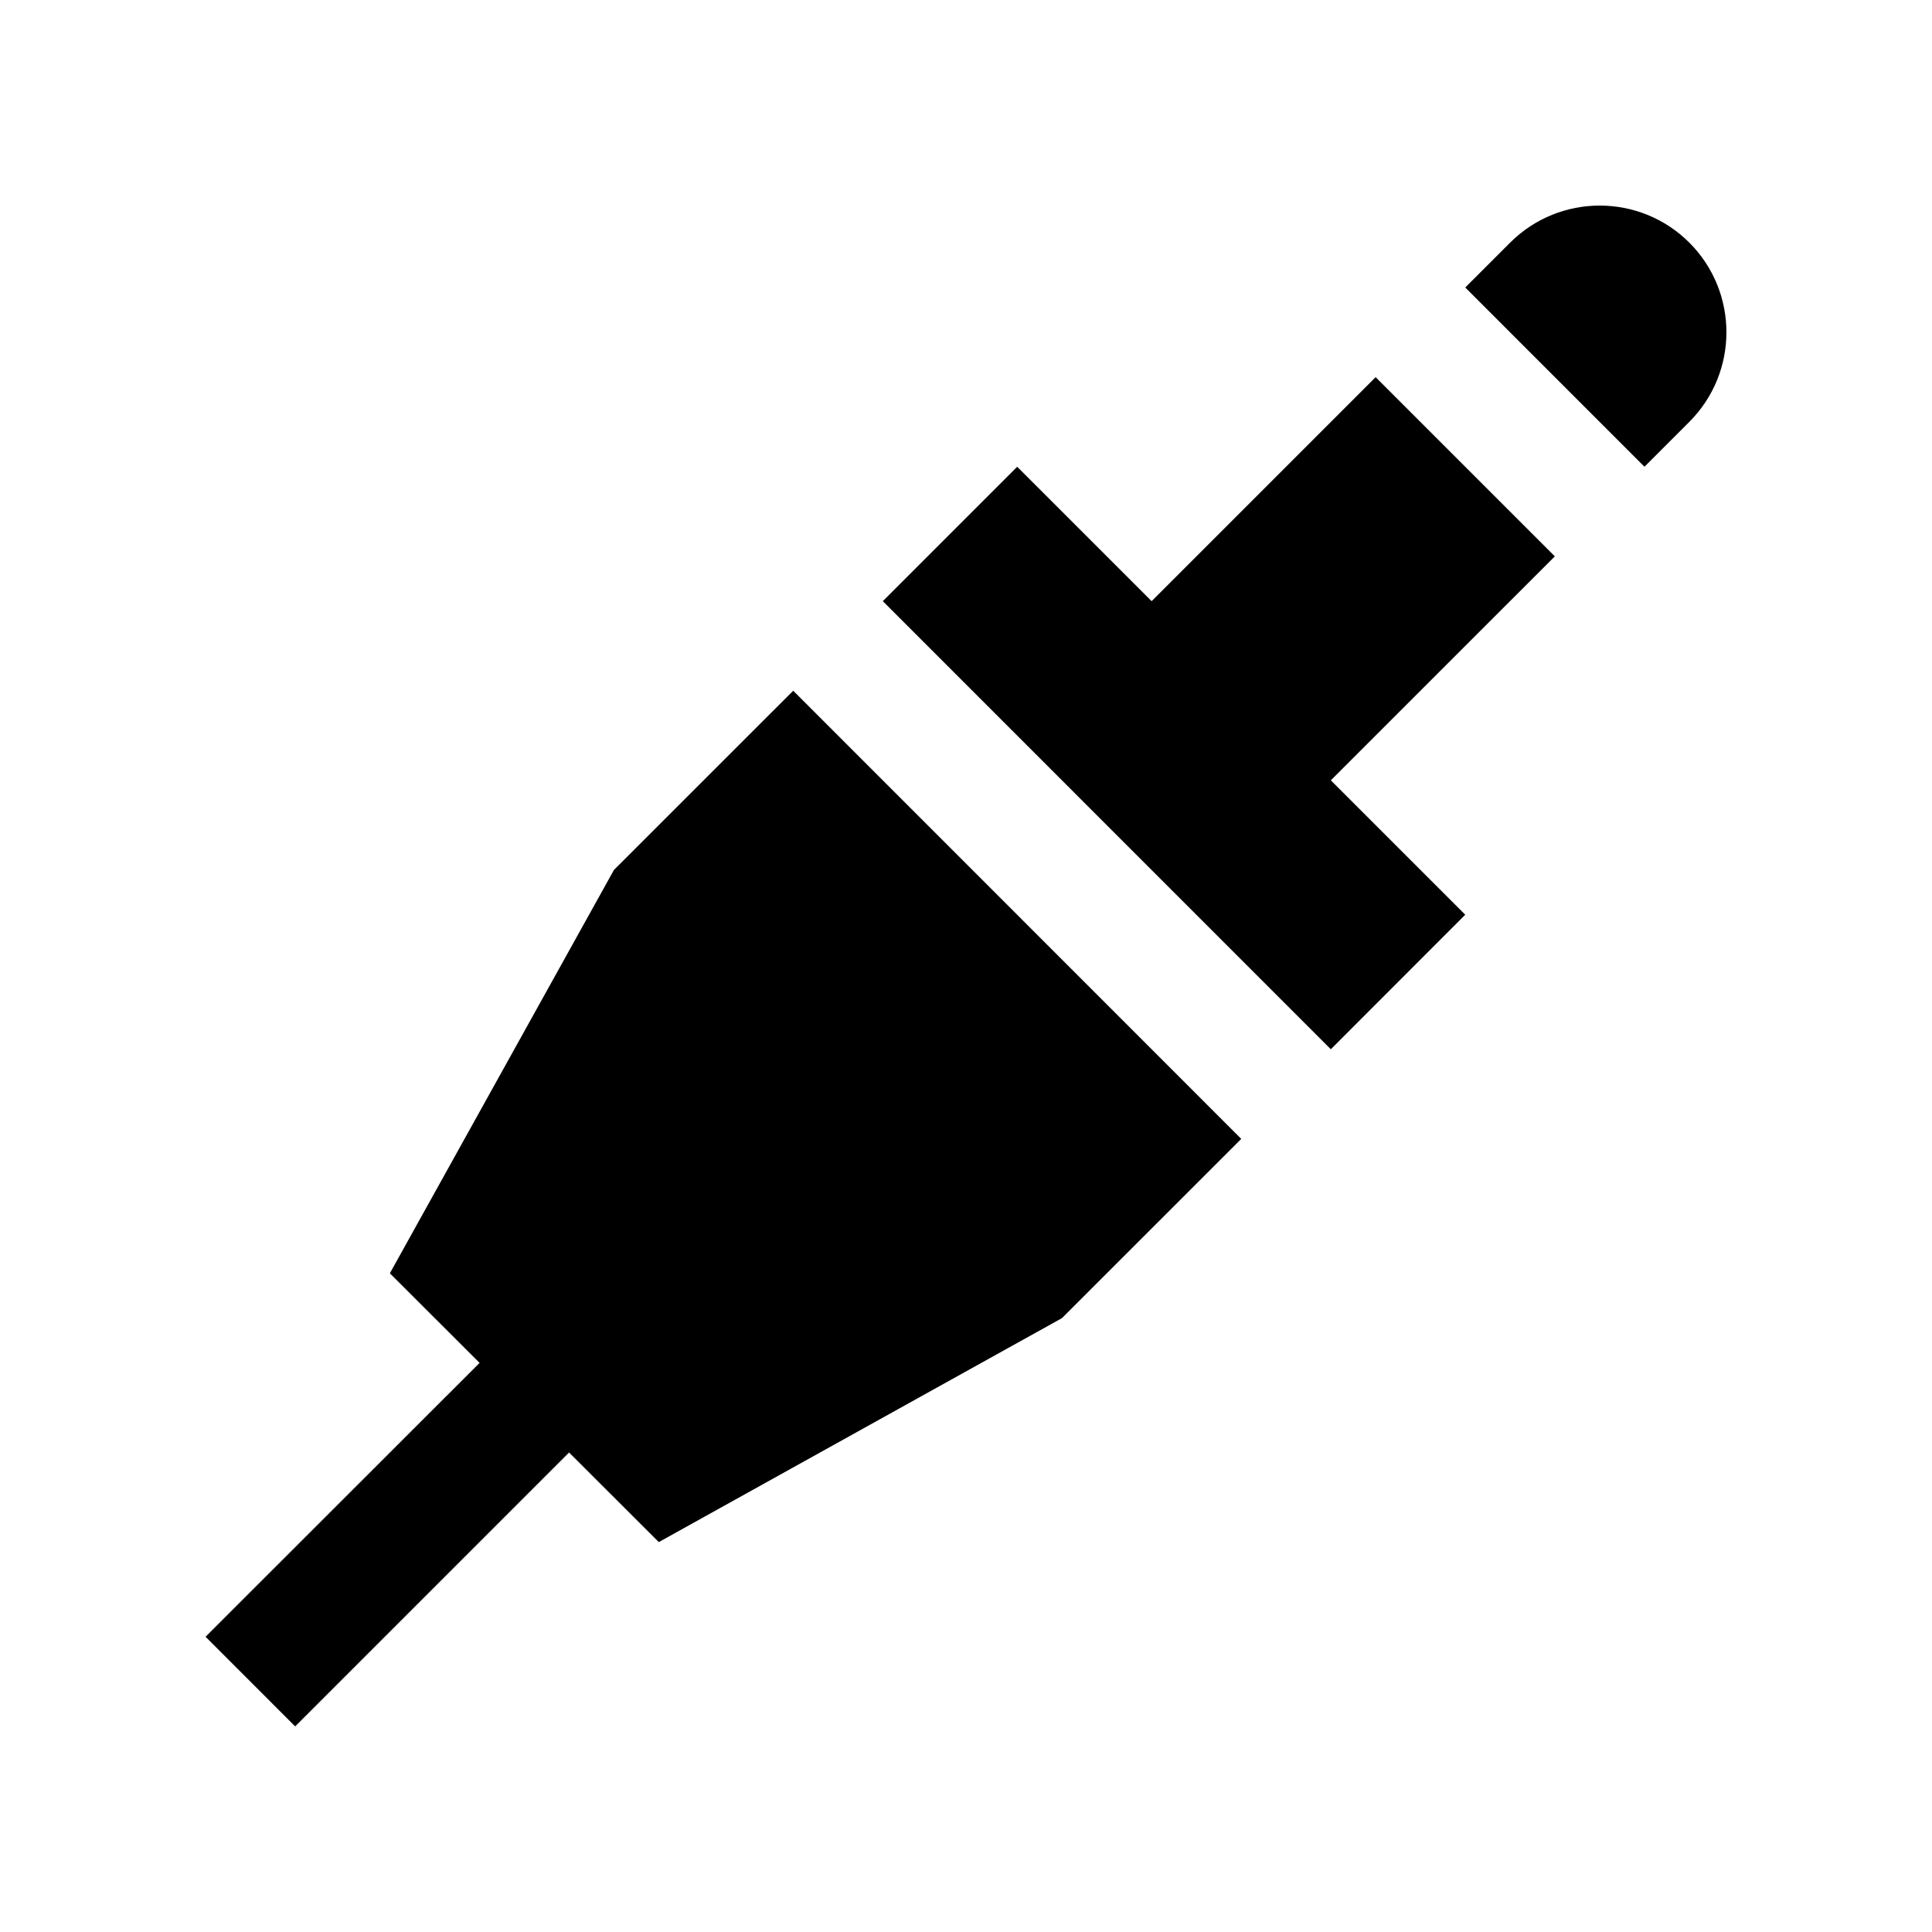 <?xml version="1.0" encoding="UTF-8"?>
<!-- Uploaded to: ICON Repo, www.svgrepo.com, Generator: ICON Repo Mixer Tools -->
<svg fill="#000000" width="800px" height="800px" version="1.1" viewBox="144 144 512 512" xmlns="http://www.w3.org/2000/svg">
 <g>
  <path d="m591.71 208.32c-13.121-13.121-34.406-13.121-47.531 0l-11.871 11.871 47.492 47.5 11.871-11.875c13.125-13.121 13.125-34.375 0.039-47.496z"/>
  <path d="m556.05 291.44-47.496-47.492-59.363 59.367-35.625-35.621-35.613 35.621 118.73 118.75 35.625-35.656-35.625-35.617z"/>
  <path d="m354.21 327.05-47.512 47.496-59.379 106.89 23.777 23.746-72.621 72.578 23.746 23.754 72.59-72.586 23.777 23.742 106.86-59.363 47.496-47.488z"/>
 </g>
</svg>